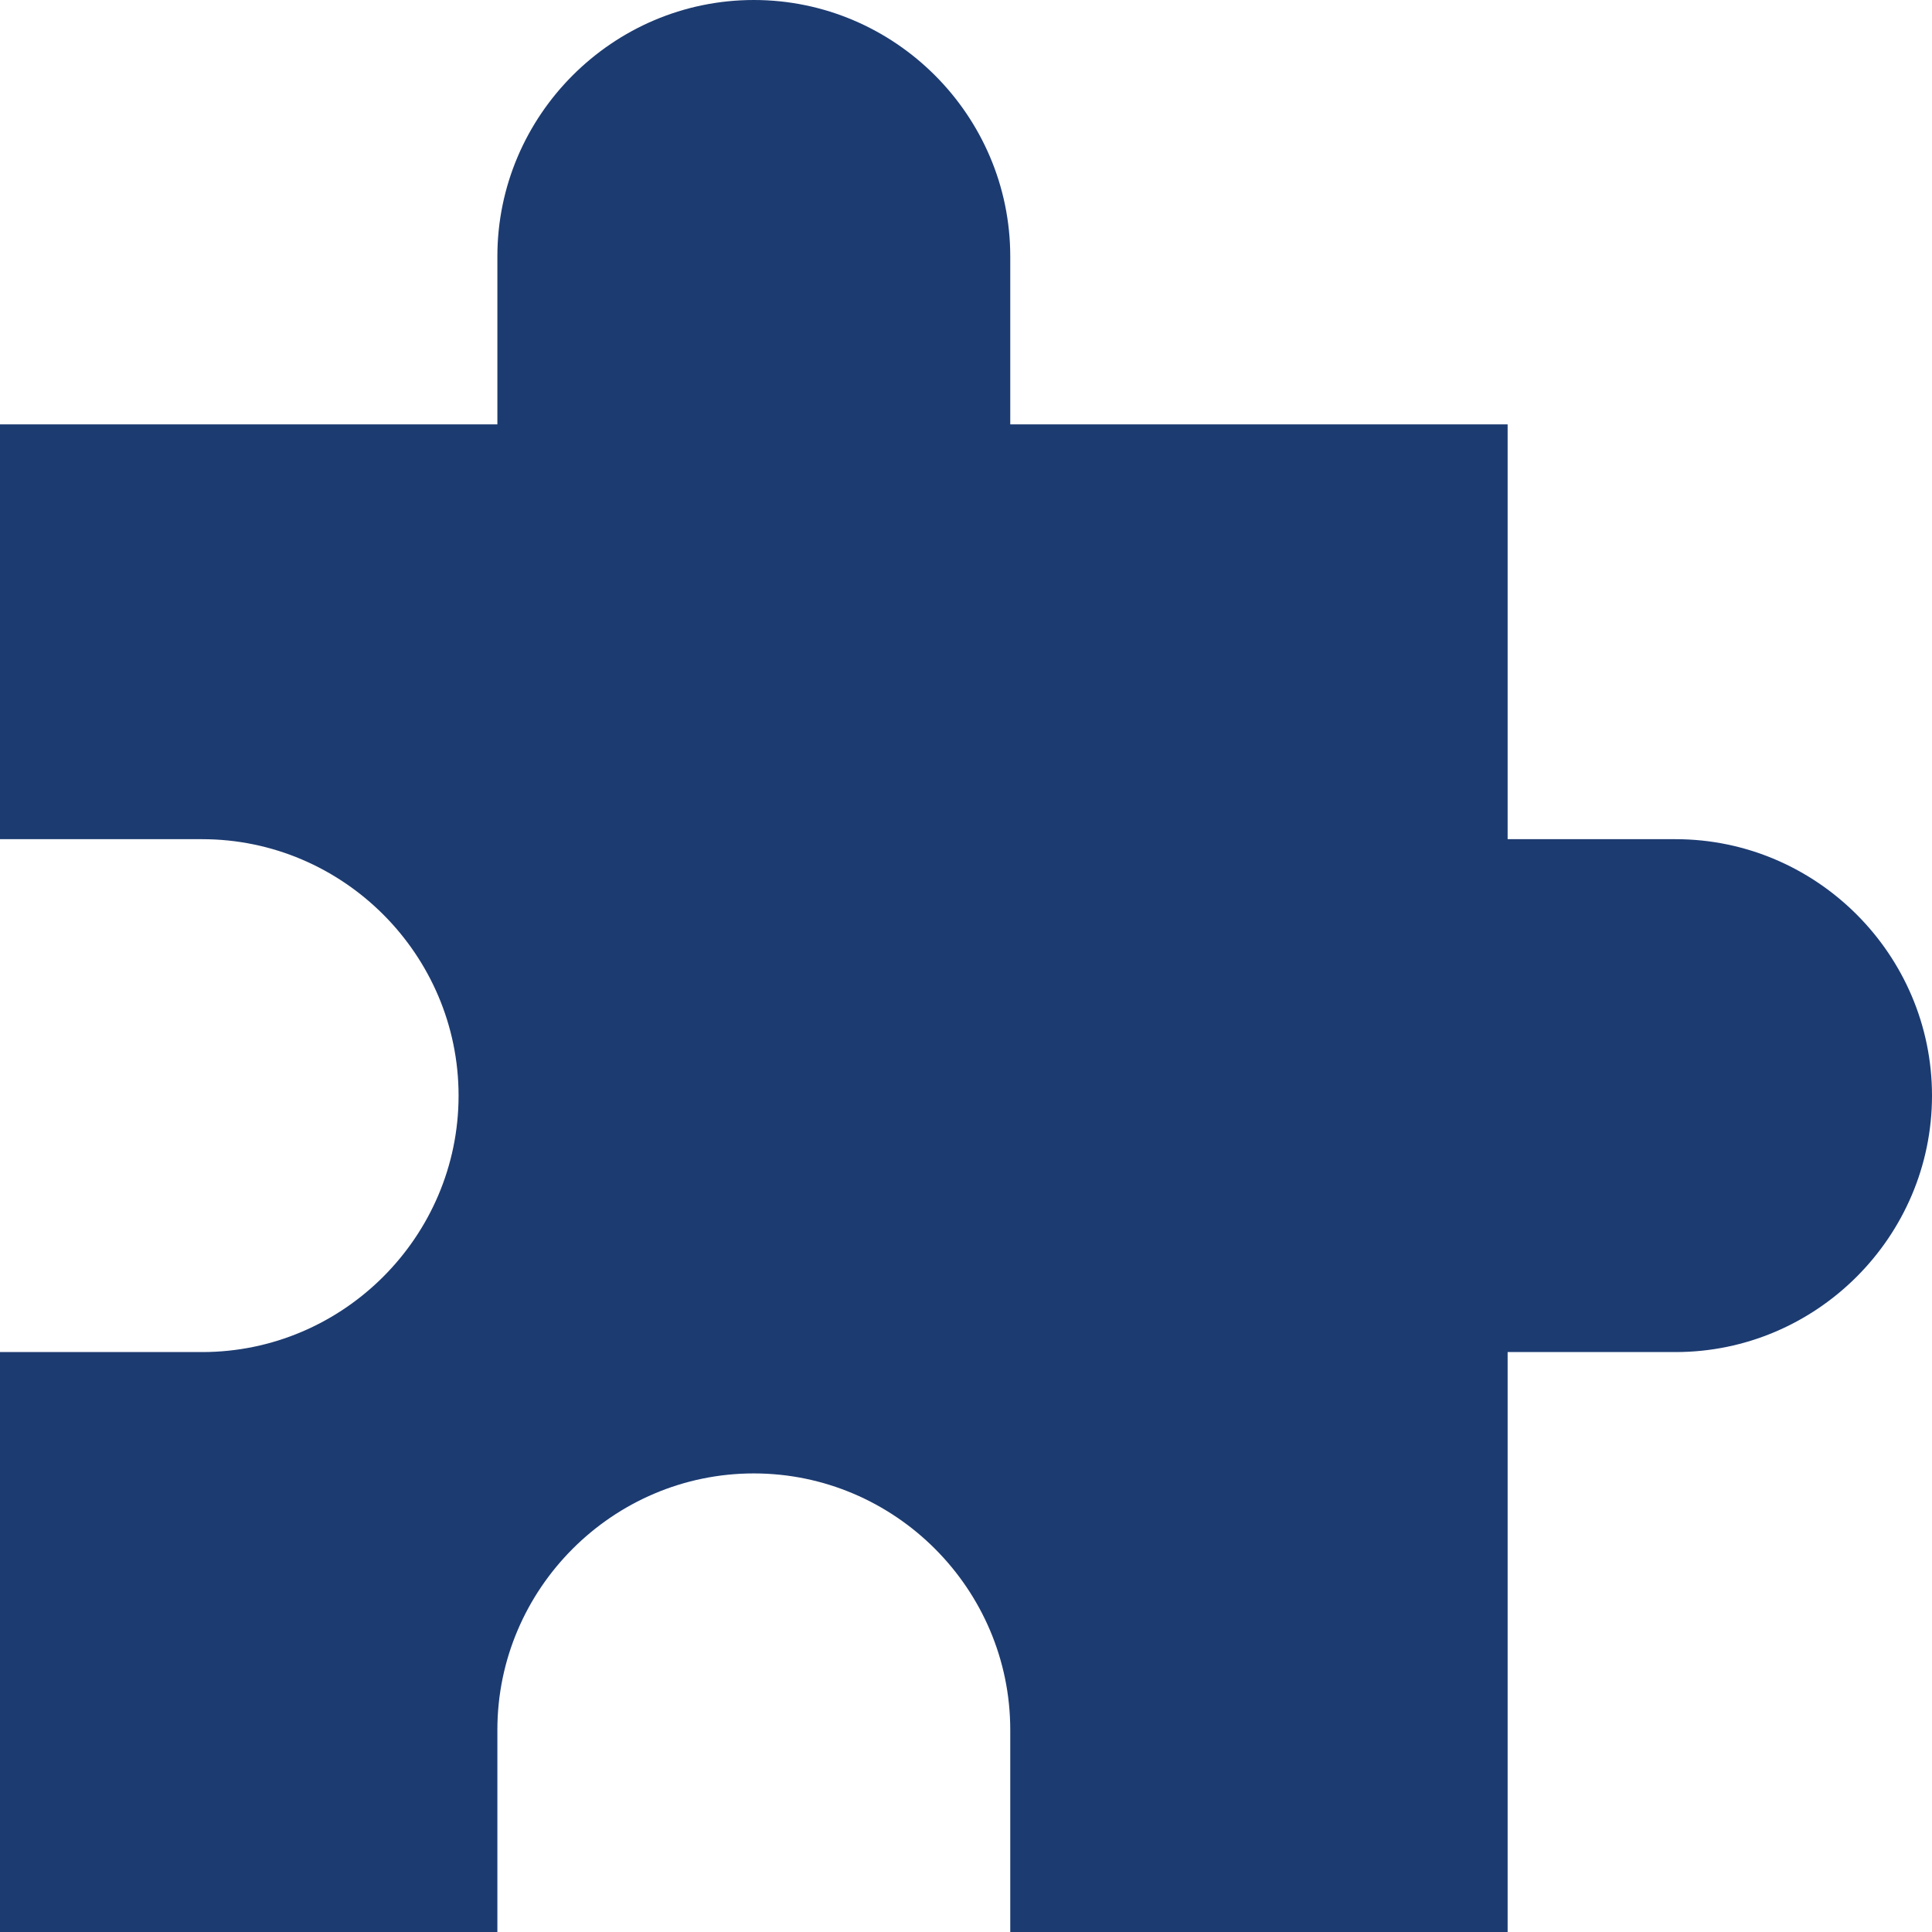 <svg width="75" height="75" viewBox="0 0 75 75" fill="none" xmlns="http://www.w3.org/2000/svg">
<path d="M65.045 32.577H58.526V16.474H39.218V9.955C39.218 4.48 34.738 0 29.263 0C23.788 0 19.308 4.48 19.308 9.955V16.474H0V32.577H7.847C13.322 32.577 17.802 37.057 17.802 42.532C17.802 48.007 13.322 52.487 7.847 52.487H0V75H19.308V67.153C19.308 61.678 23.788 57.198 29.263 57.198C34.738 57.198 39.218 61.678 39.218 67.153V75H58.526V52.487H65.045C70.52 52.487 75 48.007 75 42.532C75 37.057 70.52 32.577 65.045 32.577Z" fill="#1C3B71"/>
</svg>
